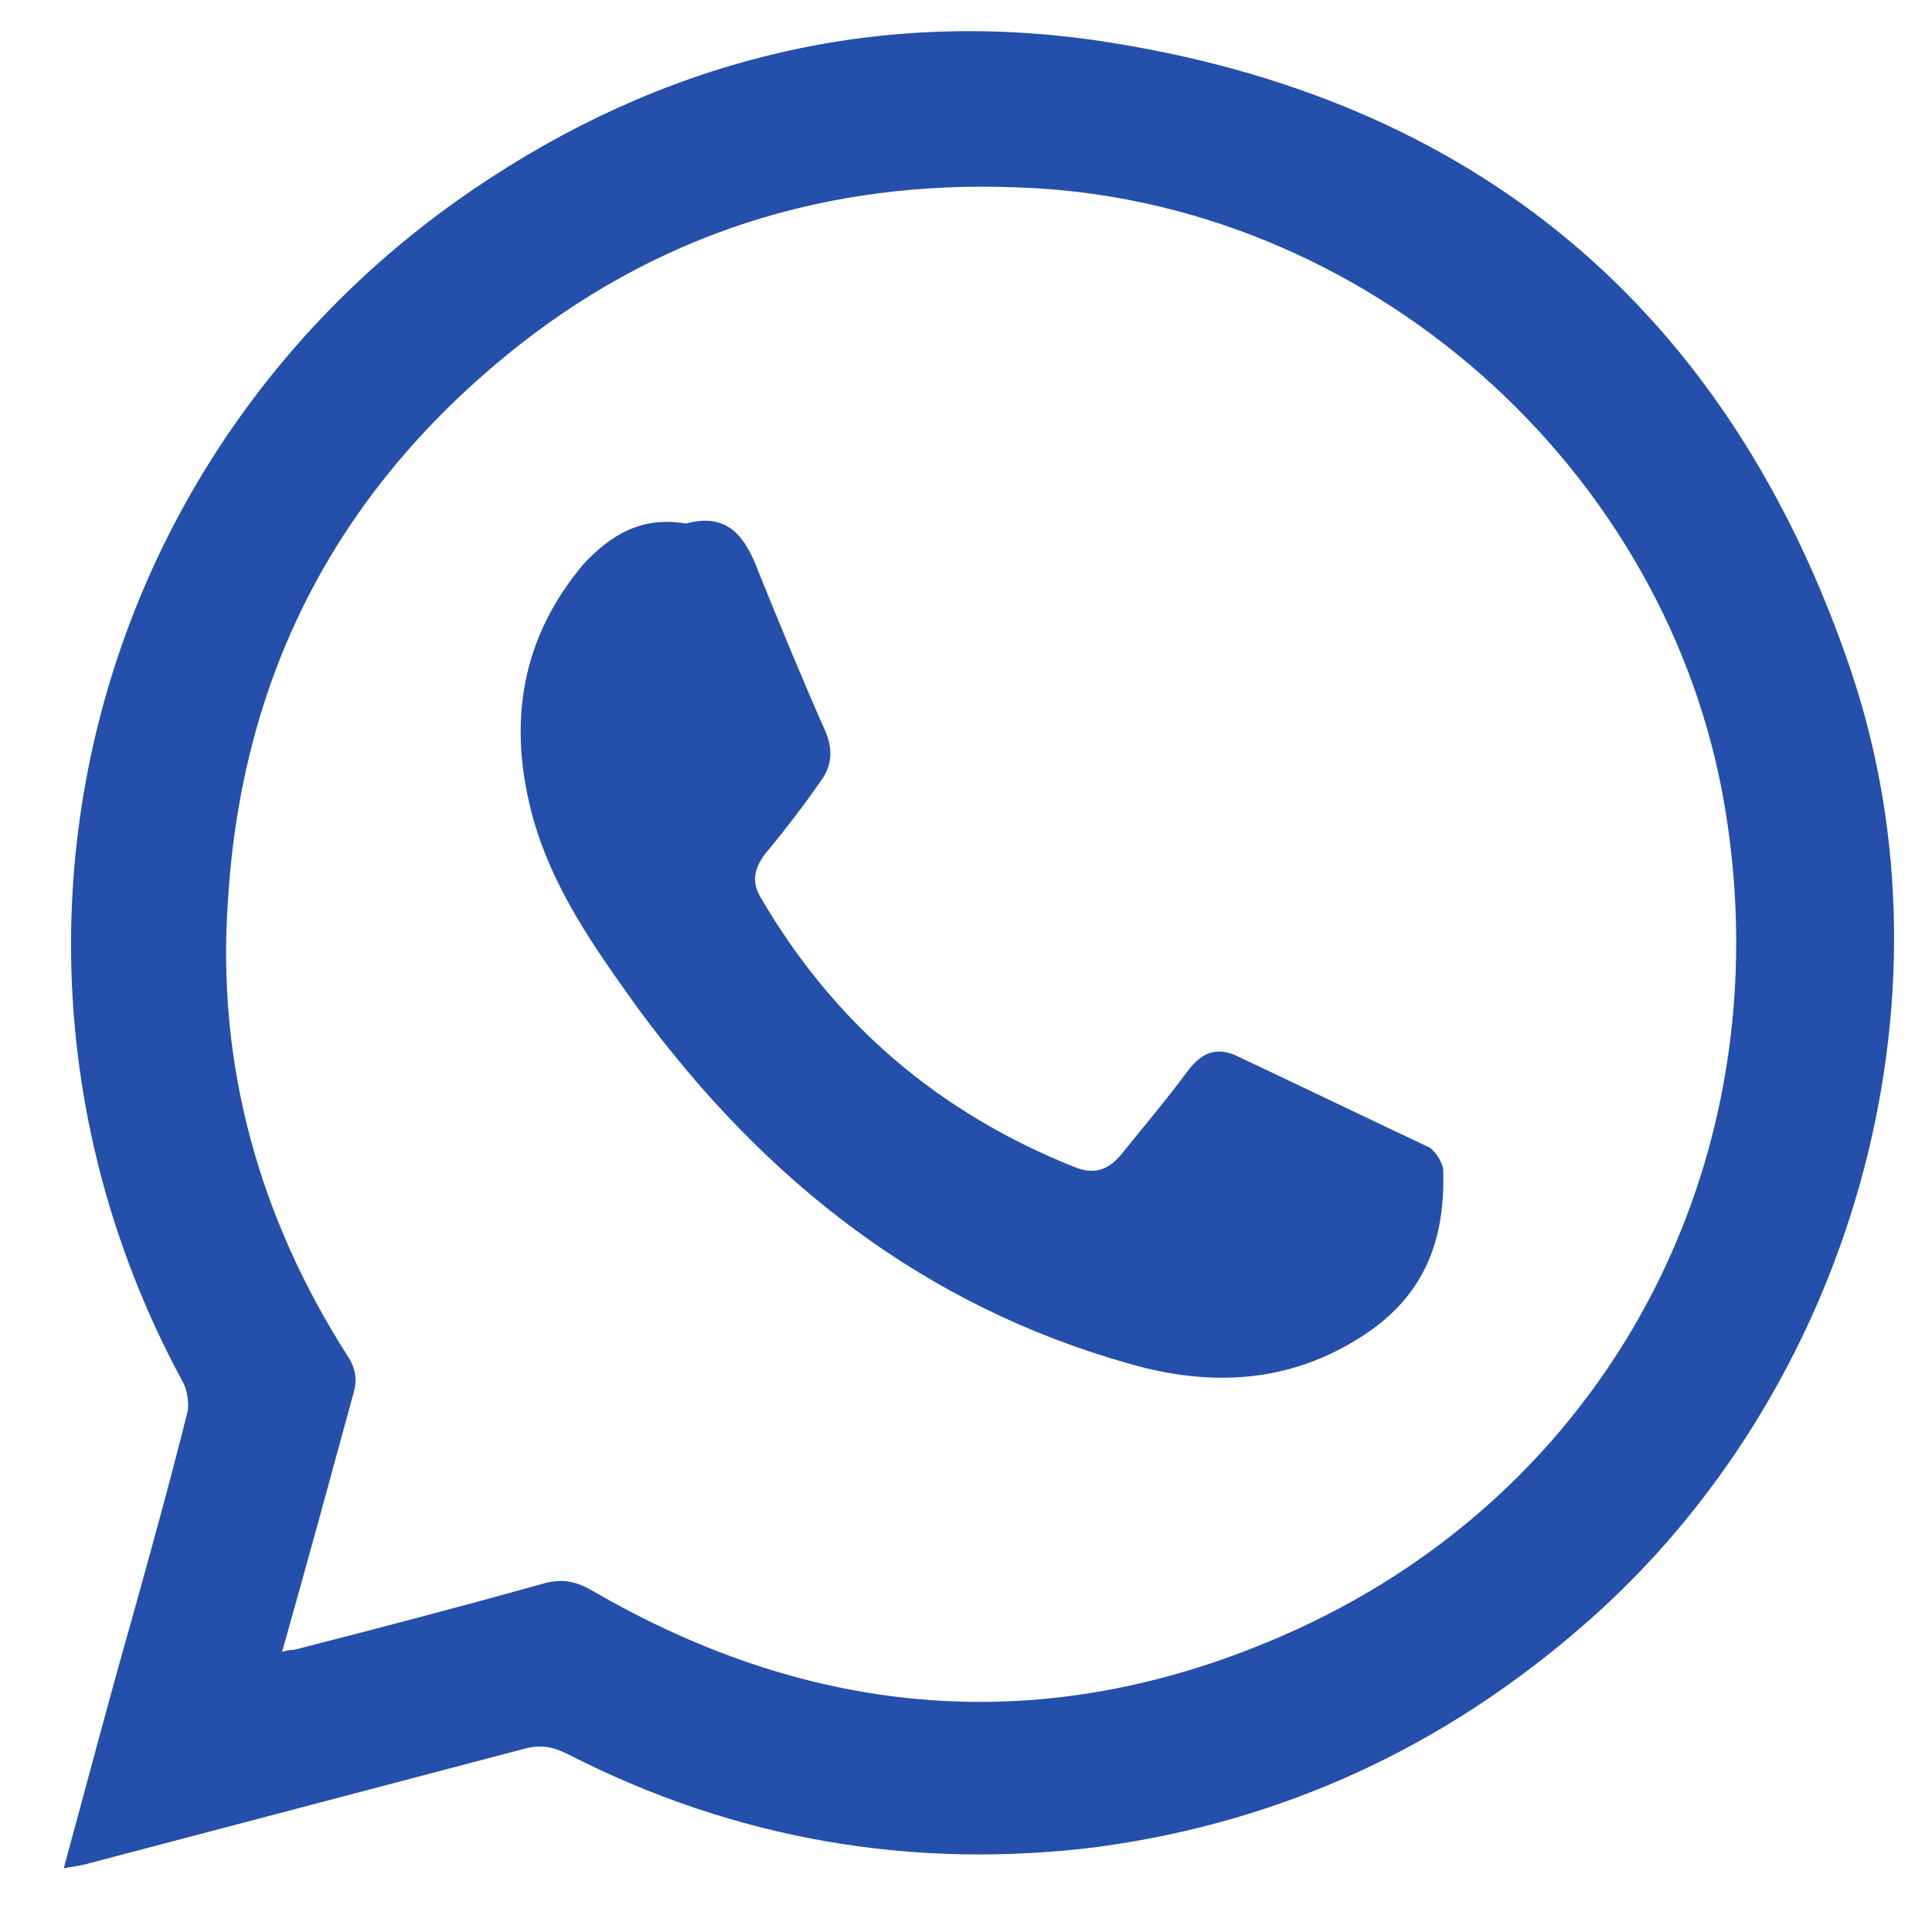 <?xml version="1.0" encoding="utf-8"?>
<!-- Generator: Adobe Illustrator 27.4.0, SVG Export Plug-In . SVG Version: 6.00 Build 0)  -->
<svg version="1.1" id="Capa_1" xmlns="http://www.w3.org/2000/svg" xmlns:xlink="http://www.w3.org/1999/xlink" x="0px" y="0px"
	 viewBox="0 0 100 100" style="enable-background:new 0 0 100 100;" xml:space="preserve">
<style type="text/css">
	.st0{fill:#244FAB;}
</style>
<g>
	<path class="st0" d="M3.3,96.7c1.2-4.4,2.3-8.6,3.5-12.8c1-3.6,2-7.2,2.9-10.8c0.1-0.4,0-1.1-0.2-1.5C-2.2,50.1,4.2,23.6,24.5,9.8
		c9.7-6.6,20.6-9.4,32.3-7.7c19.6,2.9,32.7,14,39,32.6C101.6,51.9,95.8,72,82.1,84c-7.3,6.4-15.7,10.3-25.3,11.6
		c-9.6,1.2-18.8-0.4-27.4-4.8c-0.8-0.4-1.4-0.5-2.2-0.3c-7.6,2-15.2,4-22.8,6C4,96.6,3.8,96.6,3.3,96.7z M14.6,85.5
		c0.3-0.1,0.5-0.1,0.6-0.1c4.3-1.1,8.5-2.2,12.8-3.4c1-0.3,1.7-0.2,2.6,0.3C42.1,89,54.1,90,66.3,84.7c16.9-7.3,26-24.5,23-42.8
		C86.4,24.2,70.7,10.3,52.7,9.7c-9.9-0.4-18.8,2.4-26.5,8.7c-8.9,7.3-13.7,16.7-14.4,28.2C11.2,55.1,13.4,63,18,70.2
		c0.4,0.6,0.5,1.2,0.3,1.9C17.1,76.5,15.9,80.9,14.6,85.5z"/>
	<path class="st0" d="M35.5,27.1c2.2-0.6,3.1,0.7,3.8,2.6c1.1,2.7,2.2,5.4,3.4,8.1c0.4,0.9,0.4,1.8-0.2,2.6c-0.9,1.3-1.9,2.6-2.9,3.8
		c-0.6,0.8-0.7,1.5-0.2,2.3c3.8,6.5,9.2,11.1,16.2,13.9c1,0.4,1.7,0.2,2.4-0.6c1.2-1.5,2.4-2.9,3.5-4.4c0.7-0.9,1.4-1.2,2.4-0.8
		c3.4,1.6,6.7,3.2,10.1,4.8c0.3,0.2,0.7,0.8,0.7,1.2c0.1,3.5-0.9,6.4-4.1,8.5c-3.8,2.5-7.9,2.7-12.1,1.5c-10.7-3-18.9-9.5-25.4-18.3
		c-2.3-3.2-4.6-6.4-5.6-10.3c-1.2-4.7-0.5-9,2.7-12.8C31.6,27.7,33.2,26.7,35.5,27.1z"/>
</g>
</svg>
